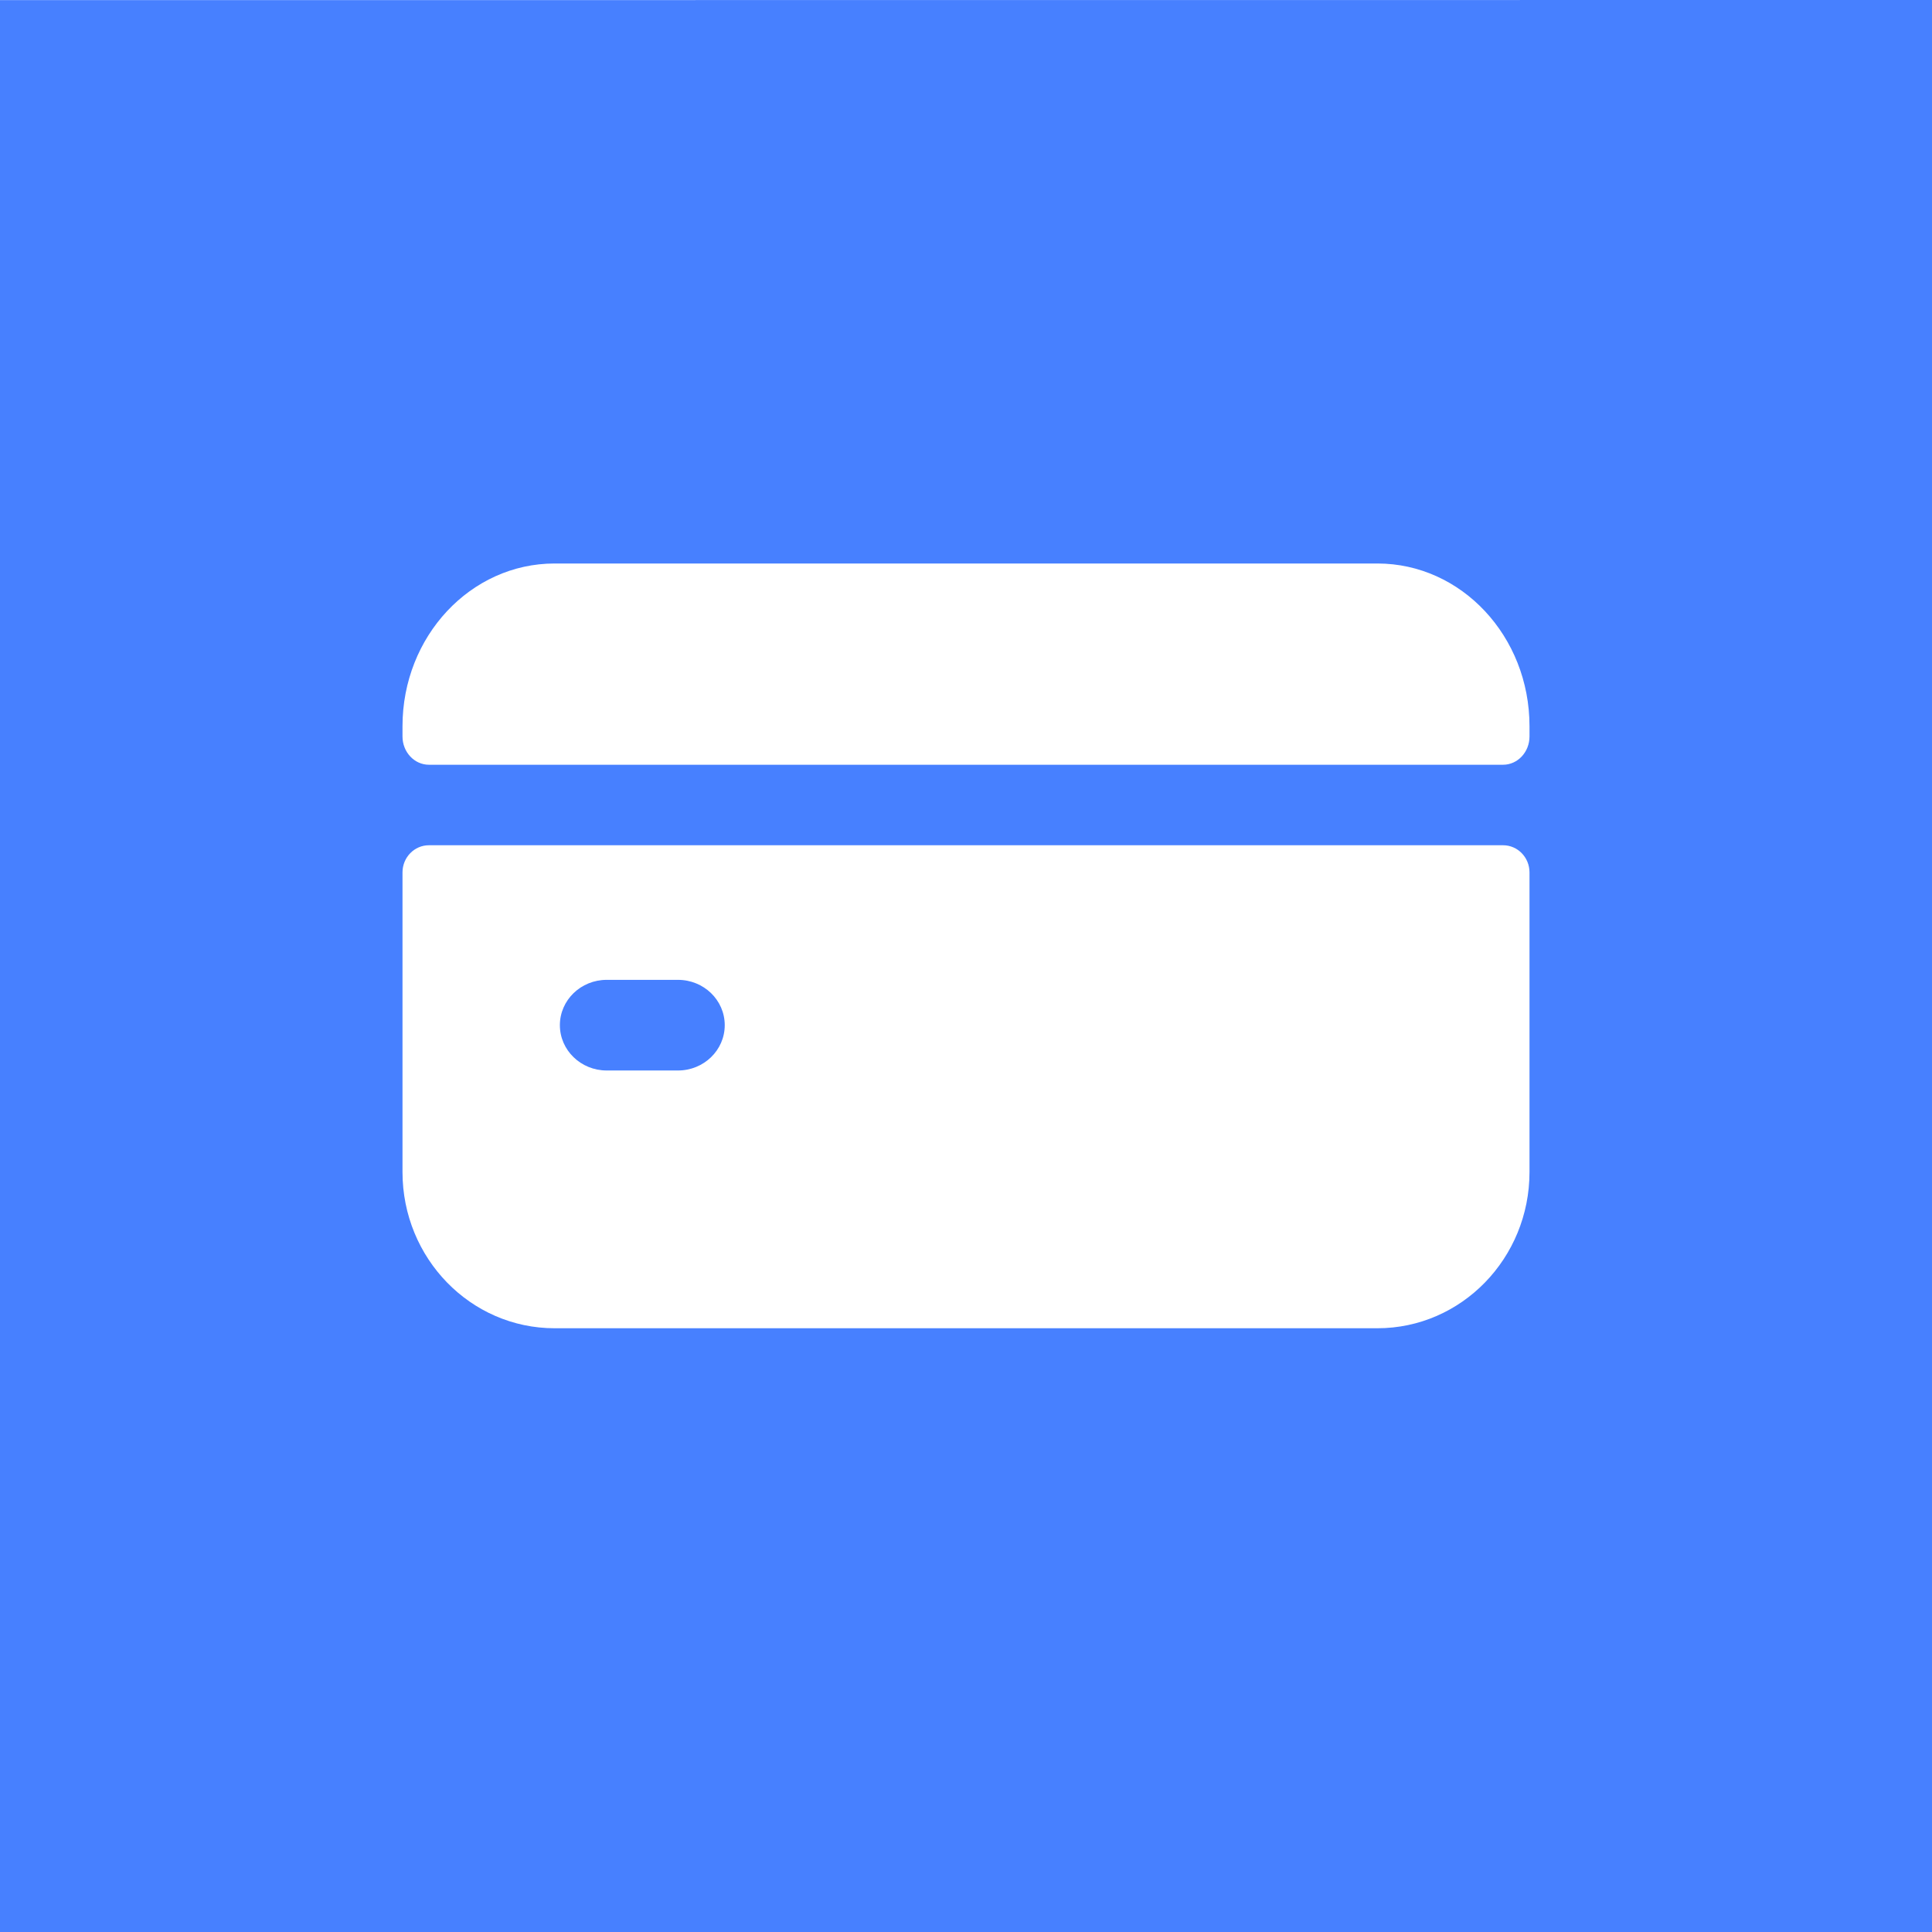 <?xml version="1.0" encoding="UTF-8"?>
<svg width="48px" height="48px" viewBox="0 0 48 48" version="1.1" xmlns="http://www.w3.org/2000/svg" xmlns:xlink="http://www.w3.org/1999/xlink">
    <title>m-deposit-ic@3x</title>
    <g id="320" stroke="none" stroke-width="1" fill="none" fill-rule="evenodd">
        <path d="M48,0 L48,48 L0,48 L0,0.003 L48,0 Z M37.343,21 L10.657,21 C10.294,21 10,21.302 10,21.675 L10,29.119 C10,31.262 11.692,33 13.778,33 L34.222,33 C36.308,33 38,31.262 38,29.119 L38,21.675 C38,21.302 37.706,21 37.343,21 Z M34.222,14 L13.778,14 C11.692,14 10,15.81 10,18.043 L10,18.297 C10,18.685 10.294,19 10.657,19 L37.343,19 C37.706,19 38,18.685 38,18.297 L38,18.043 C38,15.81 36.308,14 34.222,14 Z M16.844,26.596 L15.073,26.596 C14.431,26.596 13.91,26.092 13.91,25.47 C13.91,24.848 14.431,24.344 15.073,24.344 L16.844,24.344 C17.486,24.344 18.006,24.848 18.006,25.47 C18.006,26.092 17.486,26.596 16.844,26.596 Z" id="m-deposit-ic" fill="#4780FF"></path>
    </g>
</svg>